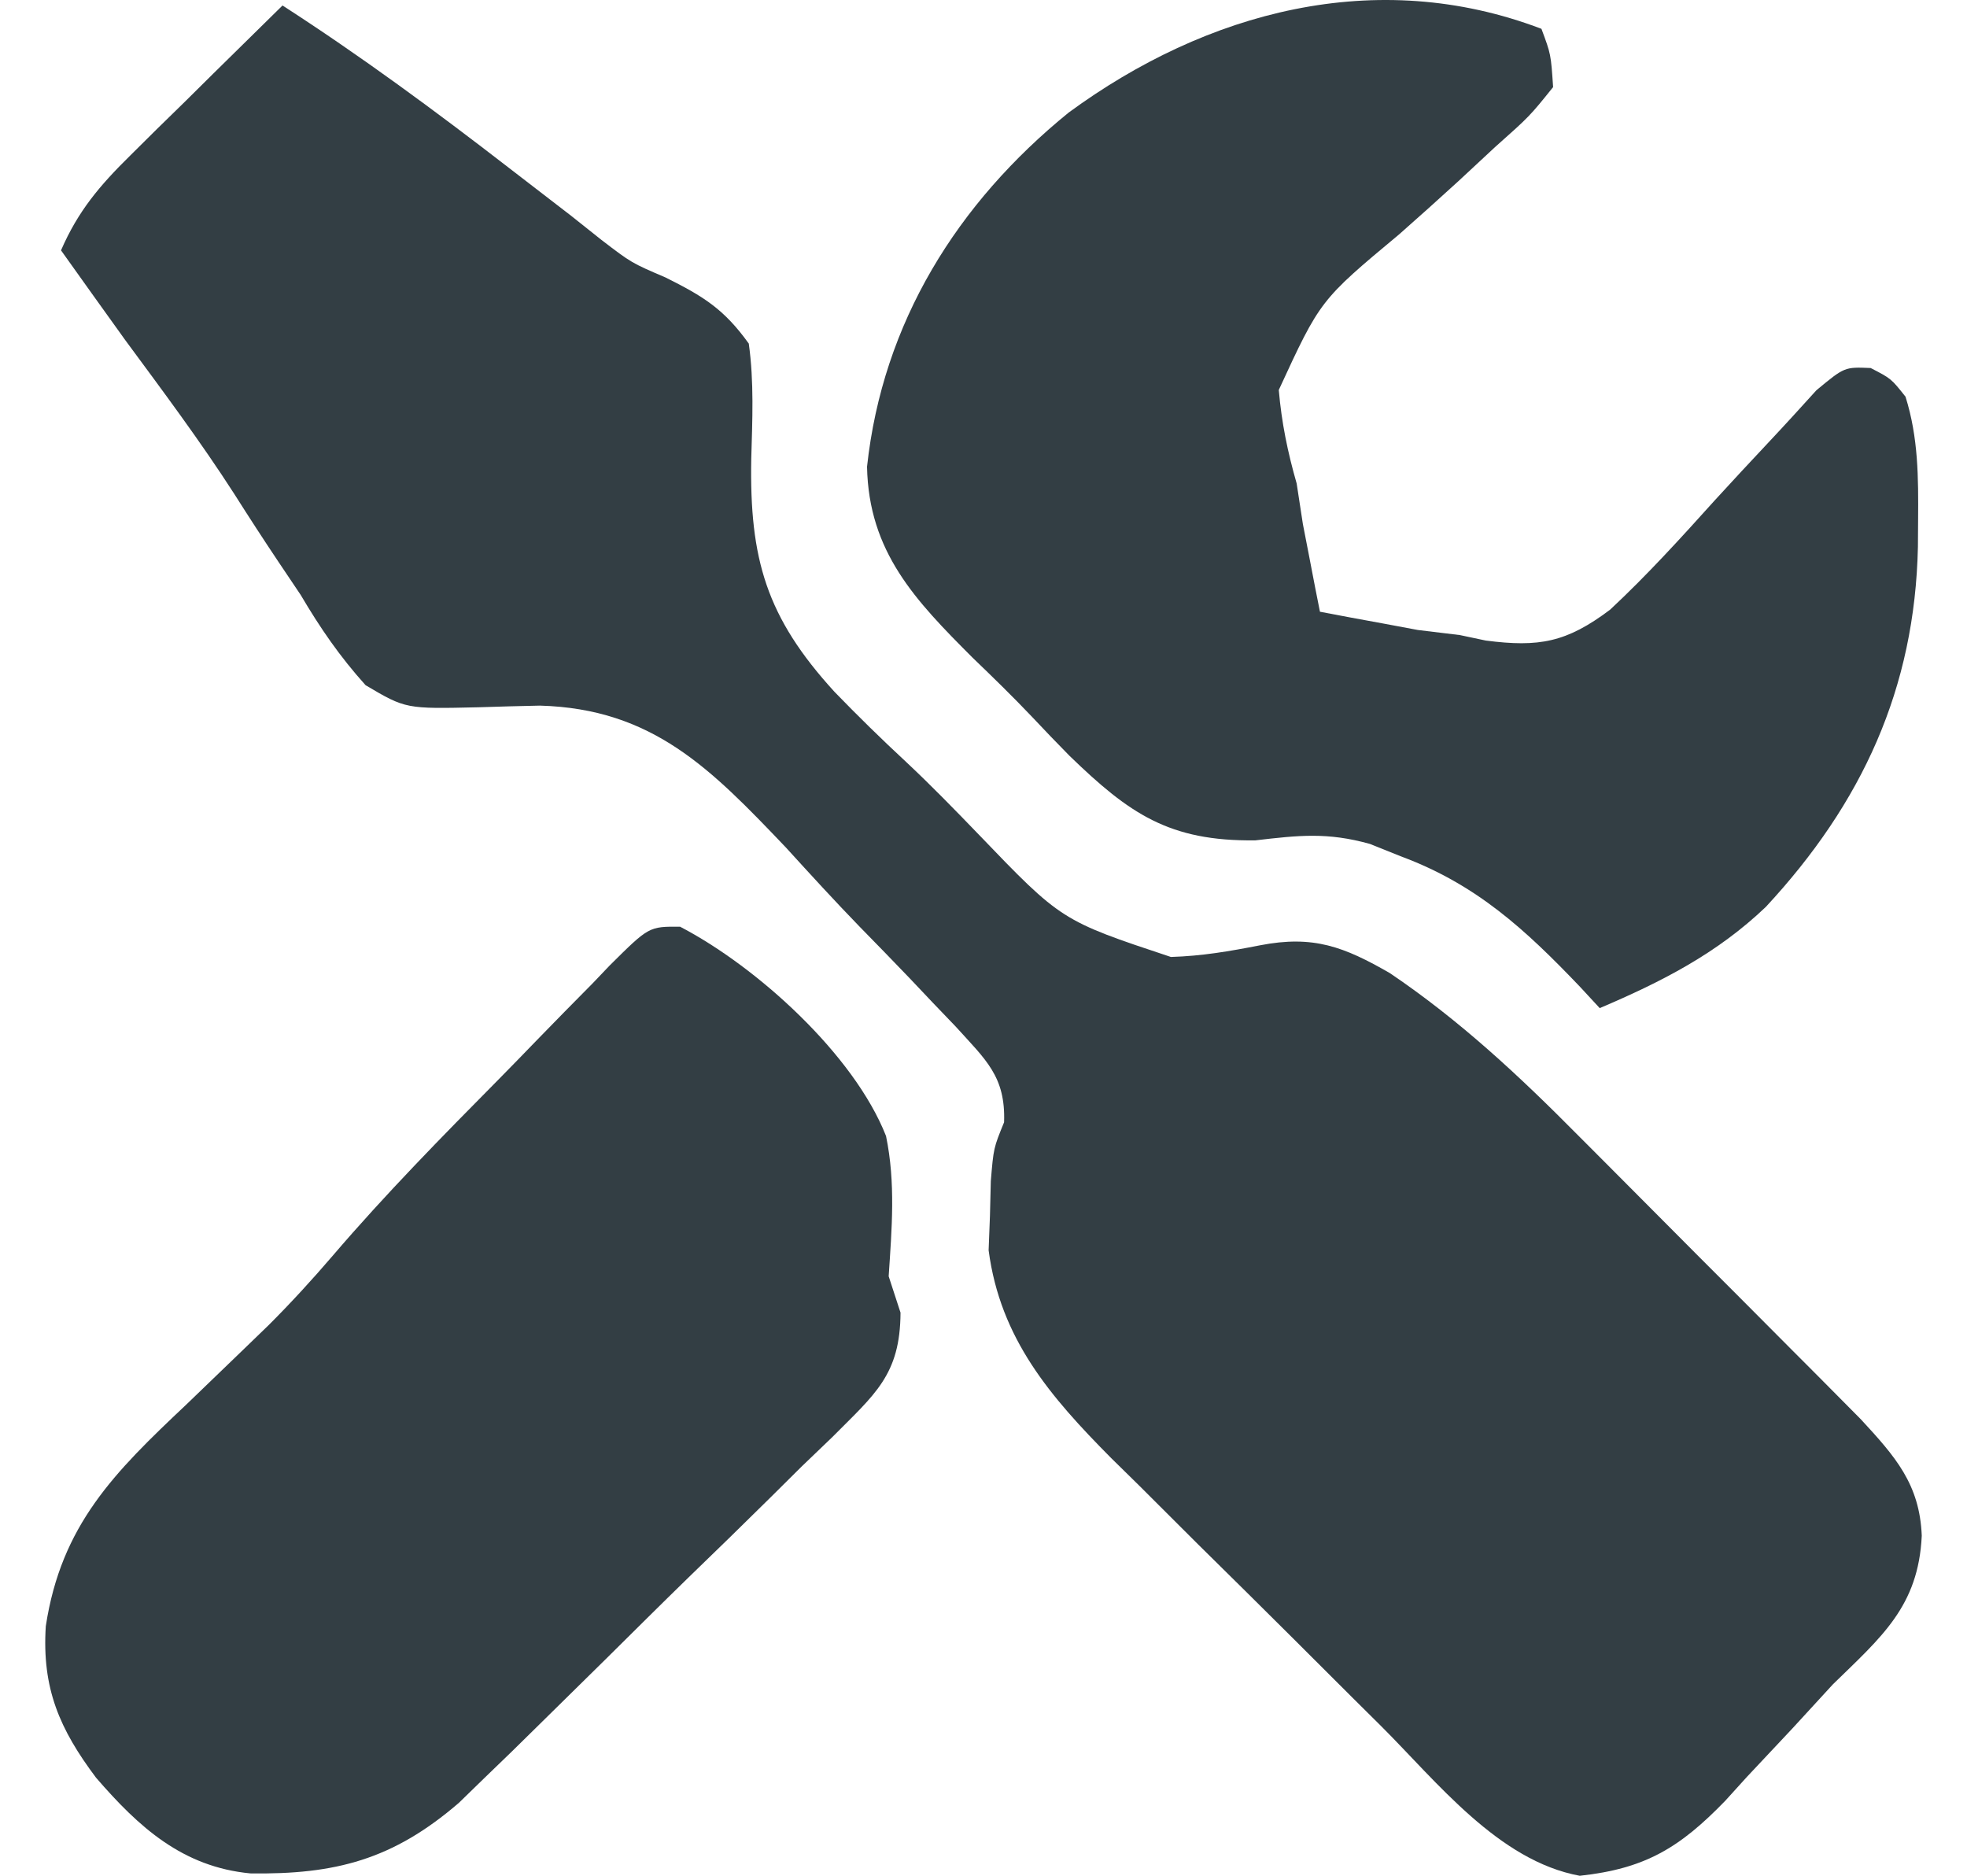 <svg width="43" height="41" viewBox="0 0 43 41" fill="none" xmlns="http://www.w3.org/2000/svg">
<path d="M6.176 0.12C7.89 1.226 9.515 2.424 11.129 3.672C11.579 4.02 12.03 4.367 12.482 4.714C12.701 4.888 12.921 5.063 13.147 5.243C13.804 5.746 13.804 5.746 14.547 6.064C15.374 6.476 15.827 6.754 16.369 7.51C16.486 8.35 16.447 9.182 16.423 10.029C16.383 12.221 16.752 13.49 18.242 15.121C18.752 15.648 19.271 16.156 19.808 16.654C20.355 17.166 20.872 17.698 21.392 18.237C23.203 20.122 23.203 20.122 25.597 20.917C26.279 20.896 26.87 20.794 27.546 20.662C28.712 20.435 29.385 20.695 30.385 21.271C31.905 22.298 33.203 23.508 34.491 24.809C34.678 24.997 34.866 25.184 35.059 25.378C35.452 25.771 35.845 26.166 36.237 26.561C36.836 27.165 37.438 27.767 38.04 28.369C38.423 28.754 38.806 29.138 39.189 29.523C39.368 29.703 39.547 29.882 39.732 30.067C39.899 30.235 40.066 30.404 40.238 30.577C40.384 30.724 40.53 30.872 40.68 31.023C41.429 31.834 41.966 32.437 42.011 33.567C41.939 35.111 41.132 35.778 40.068 36.816C39.771 37.138 39.474 37.461 39.179 37.784C38.849 38.136 38.519 38.487 38.189 38.838C38.033 39.011 37.877 39.183 37.716 39.36C36.719 40.389 35.966 40.845 34.535 41C32.756 40.673 31.412 38.944 30.191 37.727C29.981 37.519 29.771 37.31 29.554 37.095C29.111 36.655 28.668 36.213 28.227 35.771C27.553 35.099 26.875 34.43 26.197 33.762C25.765 33.332 25.334 32.902 24.904 32.472C24.702 32.273 24.5 32.075 24.292 31.871C22.963 30.531 21.867 29.265 21.612 27.328C21.621 27.079 21.631 26.831 21.641 26.575C21.65 26.199 21.65 26.199 21.66 25.815C21.72 25.093 21.72 25.093 21.95 24.53C21.985 23.525 21.548 23.164 20.892 22.438C20.728 22.267 20.564 22.096 20.395 21.92C20.226 21.741 20.057 21.563 19.883 21.379C19.521 21.002 19.157 20.626 18.79 20.253C18.241 19.687 17.711 19.107 17.18 18.524C15.542 16.806 14.271 15.492 11.804 15.423C11.359 15.432 10.915 15.444 10.47 15.459C8.87 15.496 8.87 15.496 7.992 14.977C7.428 14.35 7.002 13.731 6.574 13.005C6.334 12.647 6.334 12.647 6.089 12.283C5.76 11.792 5.438 11.296 5.122 10.797C4.376 9.638 3.553 8.539 2.736 7.431C2.266 6.779 1.8 6.125 1.334 5.472C1.705 4.615 2.178 4.058 2.841 3.405C3.035 3.213 3.229 3.021 3.428 2.823C3.631 2.625 3.833 2.427 4.042 2.223C4.246 2.021 4.45 1.818 4.661 1.61C5.165 1.112 5.67 0.616 6.176 0.12Z" fill="#333E44"/>
<path d="M33.697 0.63C33.904 1.185 33.904 1.185 33.952 1.904C33.439 2.542 33.439 2.542 32.686 3.212C32.416 3.462 32.147 3.712 31.878 3.963C31.452 4.352 31.023 4.738 30.59 5.119C28.861 6.56 28.861 6.56 27.955 8.524C28.017 9.241 28.148 9.877 28.346 10.568C28.391 10.861 28.436 11.154 28.482 11.455C28.526 11.683 28.571 11.91 28.616 12.145C28.662 12.38 28.706 12.615 28.753 12.857C28.787 13.027 28.82 13.196 28.855 13.371C29.311 13.459 29.768 13.543 30.225 13.626C30.607 13.697 30.607 13.697 30.995 13.77C31.298 13.806 31.601 13.843 31.913 13.881C32.194 13.94 32.194 13.94 32.481 14.001C33.644 14.151 34.246 14.043 35.198 13.326C36.007 12.572 36.748 11.756 37.488 10.934C37.876 10.511 38.265 10.09 38.659 9.672C39.014 9.295 39.362 8.912 39.709 8.529C40.323 8.02 40.323 8.02 40.894 8.044C41.342 8.275 41.342 8.275 41.656 8.671C41.937 9.565 41.938 10.437 41.931 11.364C41.93 11.559 41.928 11.753 41.927 11.953C41.861 15.045 40.711 17.551 38.603 19.822C37.531 20.845 36.326 21.458 34.971 22.035C34.829 21.882 34.688 21.728 34.541 21.57C33.341 20.313 32.276 19.334 30.639 18.723C30.411 18.631 30.182 18.54 29.947 18.446C29.017 18.187 28.396 18.257 27.444 18.368C25.554 18.393 24.682 17.78 23.381 16.521C23.101 16.237 22.825 15.95 22.552 15.659C22.133 15.218 21.7 14.797 21.262 14.376C20.012 13.125 18.991 12.067 18.954 10.201C19.295 7.051 20.926 4.439 23.361 2.461C26.37 0.254 30.083 -0.747 33.697 0.63Z" fill="#333E44"/>
<path d="M14.868 20.256C16.55 21.132 18.668 23.05 19.369 24.83C19.582 25.857 19.495 26.859 19.427 27.897C19.555 28.29 19.555 28.29 19.686 28.691C19.68 30.056 19.123 30.476 18.189 31.417C17.969 31.628 17.749 31.84 17.522 32.057C17.298 32.279 17.075 32.501 16.844 32.73C16.249 33.318 15.65 33.902 15.048 34.483C14.44 35.075 13.839 35.673 13.236 36.27C12.775 36.724 12.314 37.178 11.852 37.632C11.634 37.845 11.417 38.059 11.194 38.279C10.989 38.477 10.784 38.675 10.573 38.879C10.394 39.053 10.215 39.227 10.03 39.407C8.59 40.648 7.329 40.975 5.473 40.948C3.991 40.806 3.037 39.941 2.098 38.854C1.306 37.798 0.914 36.909 1.001 35.545C1.338 33.333 2.498 32.184 4.073 30.7C4.476 30.313 4.878 29.925 5.28 29.537C5.477 29.346 5.675 29.156 5.878 28.959C6.368 28.469 6.825 27.97 7.276 27.444C8.426 26.101 9.663 24.843 10.906 23.587C11.185 23.304 11.462 23.019 11.738 22.733C12.141 22.317 12.548 21.905 12.956 21.493C13.14 21.3 13.14 21.3 13.328 21.103C14.186 20.251 14.186 20.251 14.868 20.256Z" fill="#333E44"/>
</svg>
